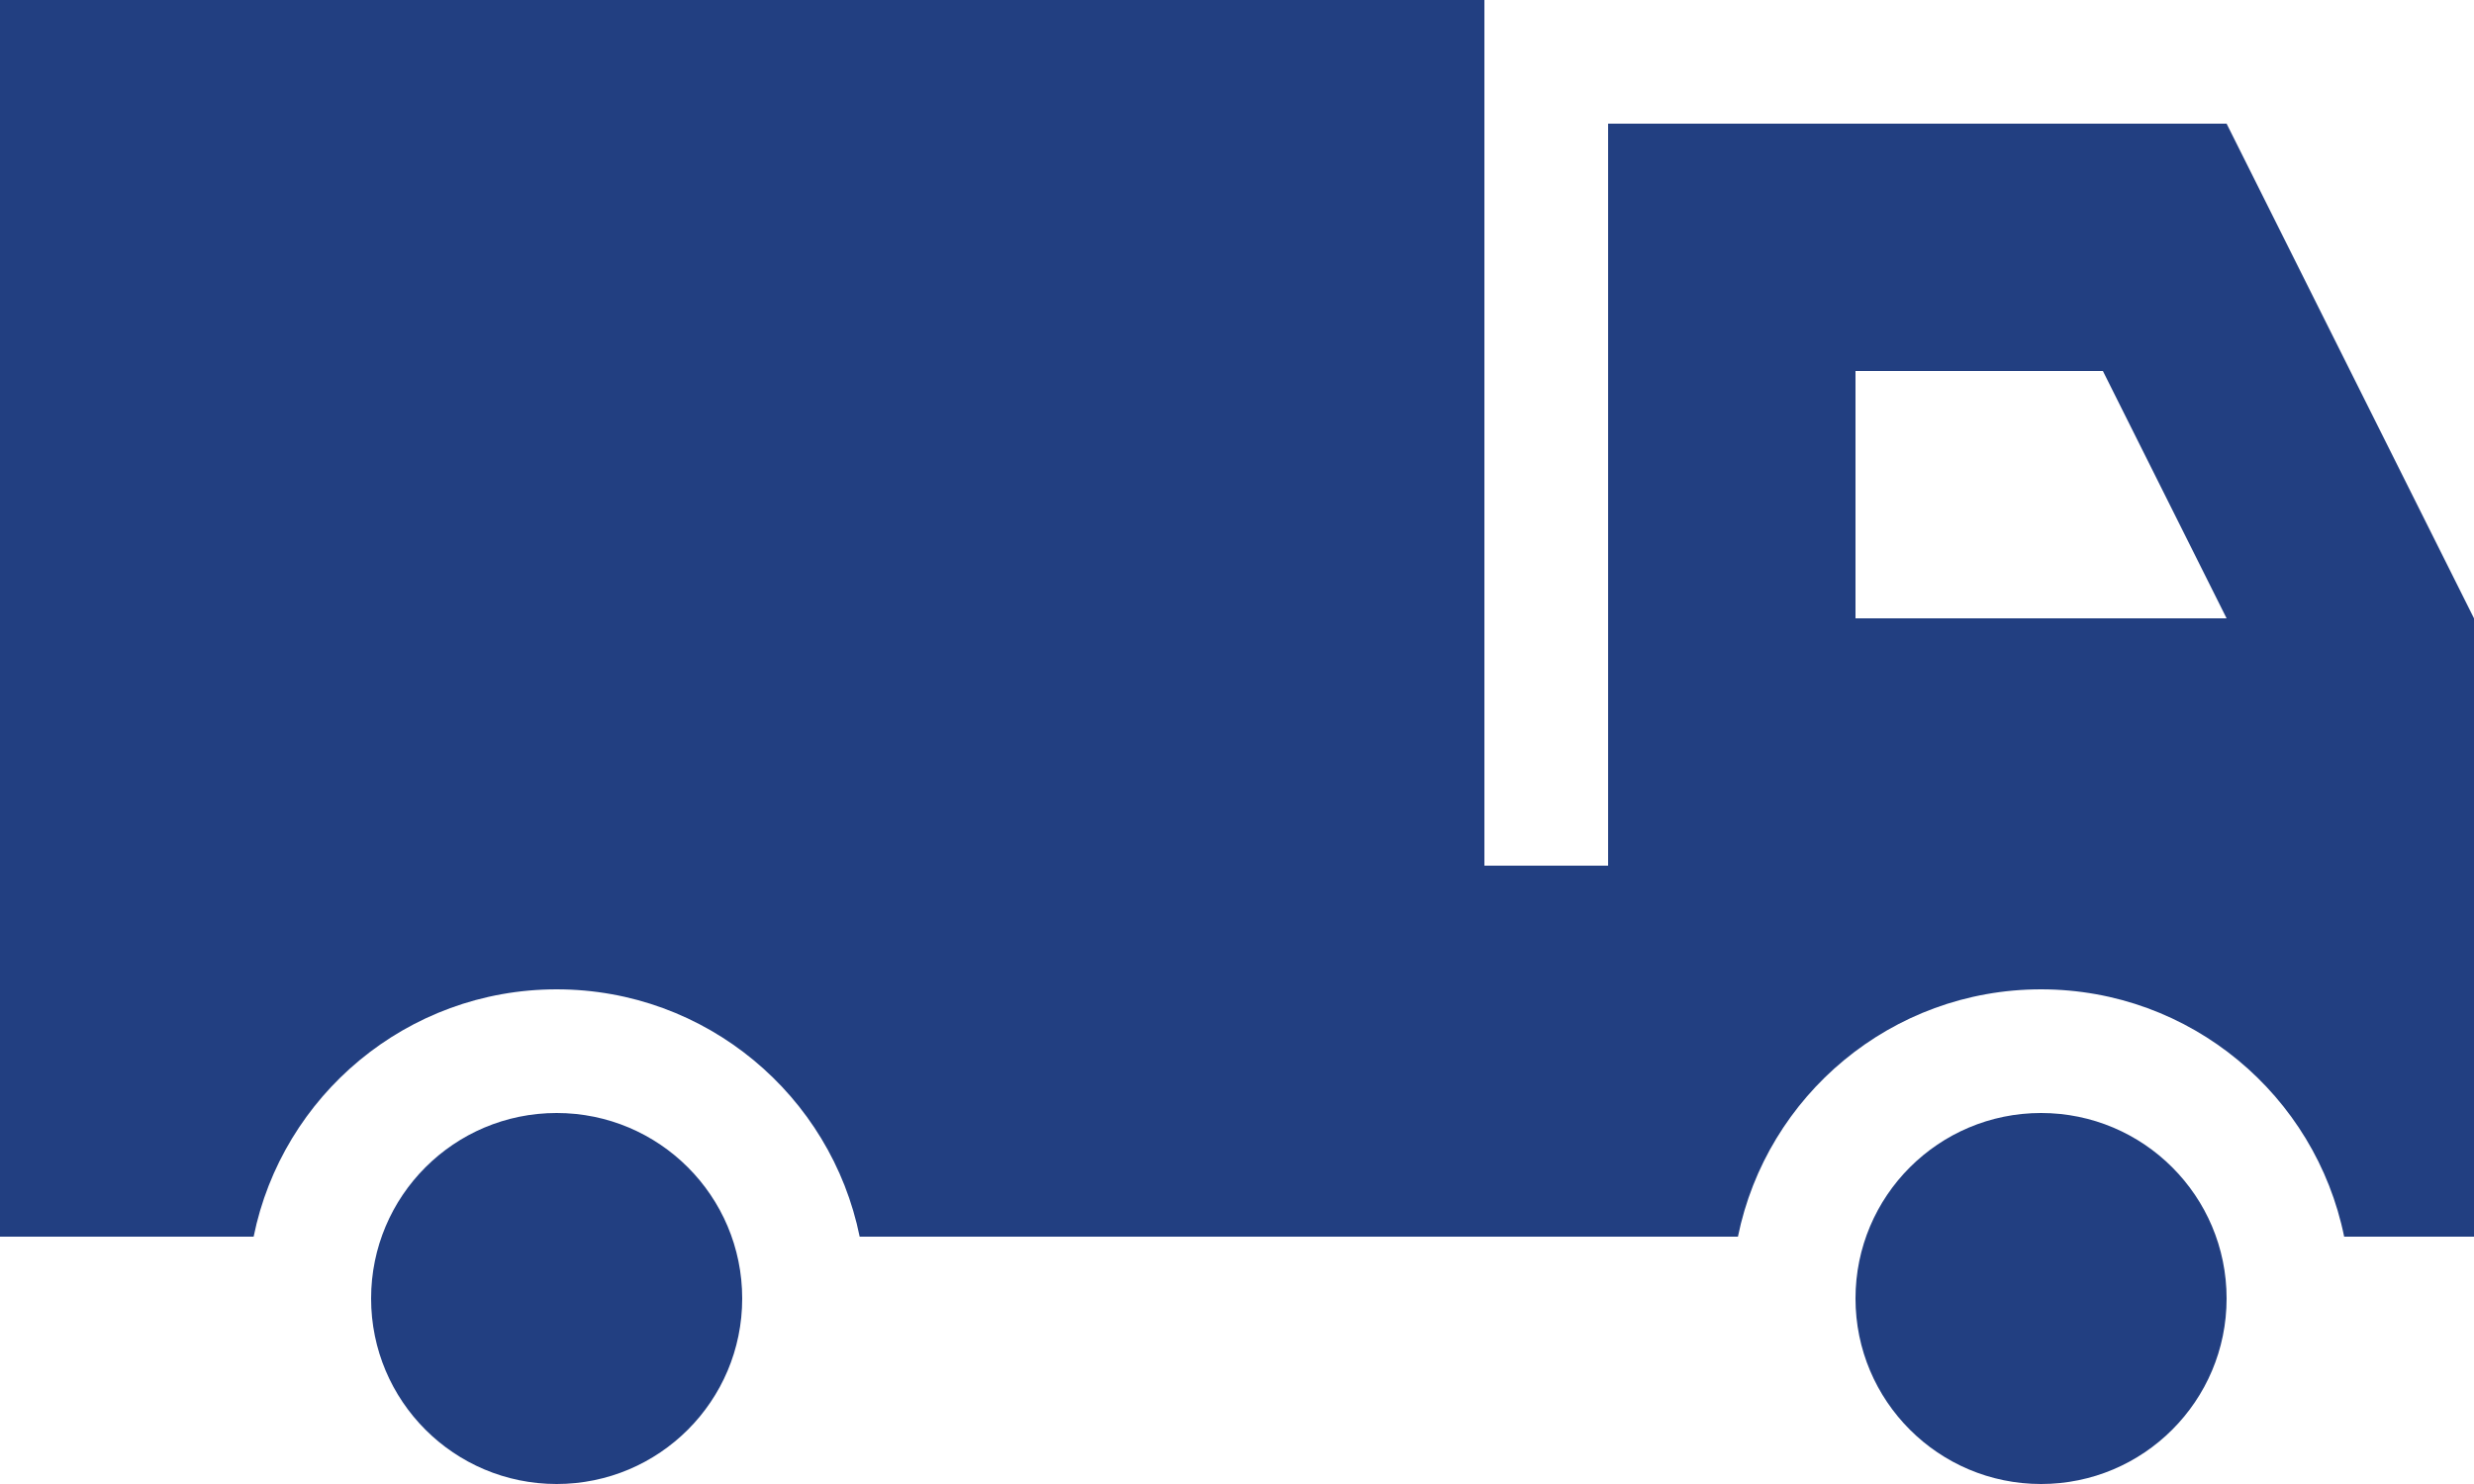 <svg width="25" height="15" viewBox="0 0 25 15" fill="none" xmlns="http://www.w3.org/2000/svg">
<path fill-rule="evenodd" clip-rule="evenodd" d="M5.625 11.25C6.661 11.25 7.5 12.089 7.5 13.125C7.5 14.161 6.661 15 5.625 15C4.589 15 3.75 14.161 3.75 13.125C3.75 12.089 4.589 11.25 5.625 11.25ZM20.625 11.25C21.66 11.25 22.5 12.089 22.5 13.125C22.5 14.161 21.66 15 20.625 15C19.59 15 18.75 14.161 18.75 13.125C18.75 12.089 19.59 11.25 20.625 11.25ZM15 0V8.75H16.25V1.25H22.5L25 6.25V12.5H23.688C23.398 11.074 22.137 10 20.625 10C19.113 10 17.852 11.074 17.562 12.5H8.687C8.398 11.074 7.137 10 5.625 10C4.113 10 2.852 11.074 2.563 12.5H0V0H15ZM21.25 3.75H18.75V6.25H22.5L21.25 3.75Z" fill="#223F81"/>
</svg>
